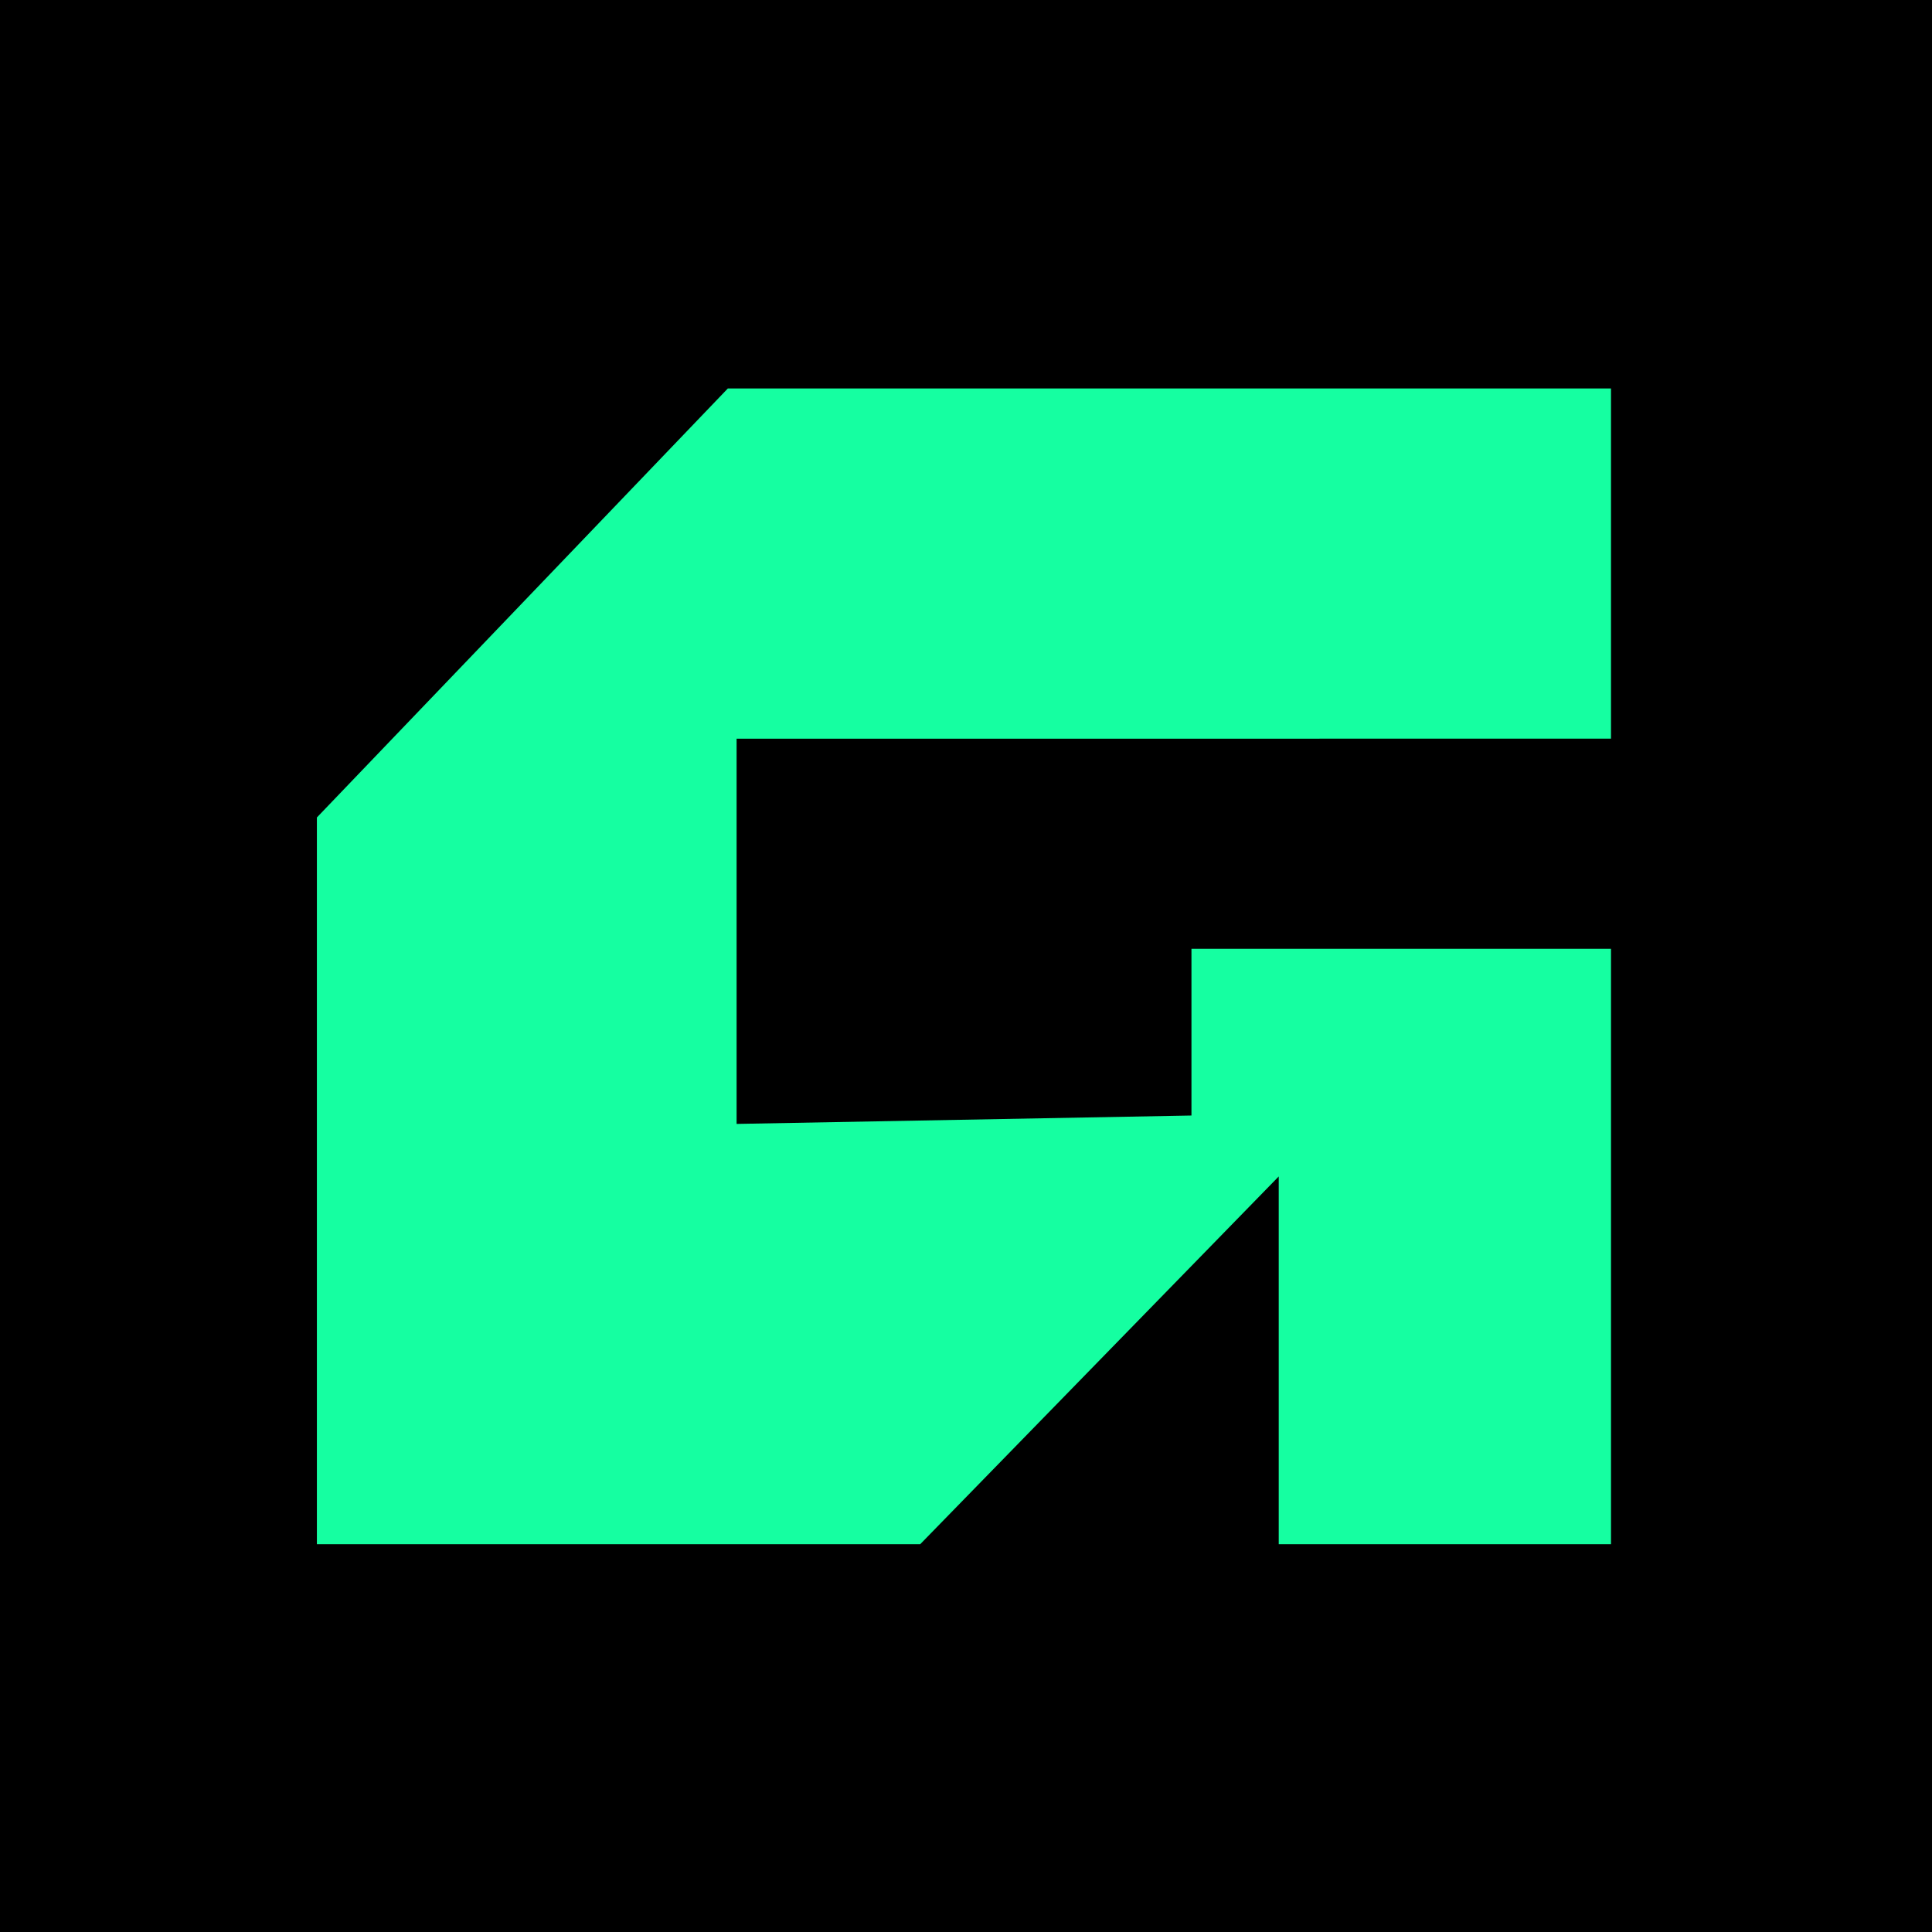 <?xml version="1.0" encoding="UTF-8"?>
<svg data-bbox="0 0 1215 1215" xmlns="http://www.w3.org/2000/svg" viewBox="0 0 1215 1215" height="1215" width="1215" data-type="color">
    <g>
        <path fill="#000000" d="M1215 0v1215H0V0z" data-color="1"/>
        <path fill="#15FFA1" d="M1013.13 244.286v220.25H463.234v242.275l286.054-5.286V596.686h263.842v374.426H804.168V739.849L578.712 971.112H199.286v-457.02l258.45-269.806z" data-color="2"/>
    </g>
</svg>
